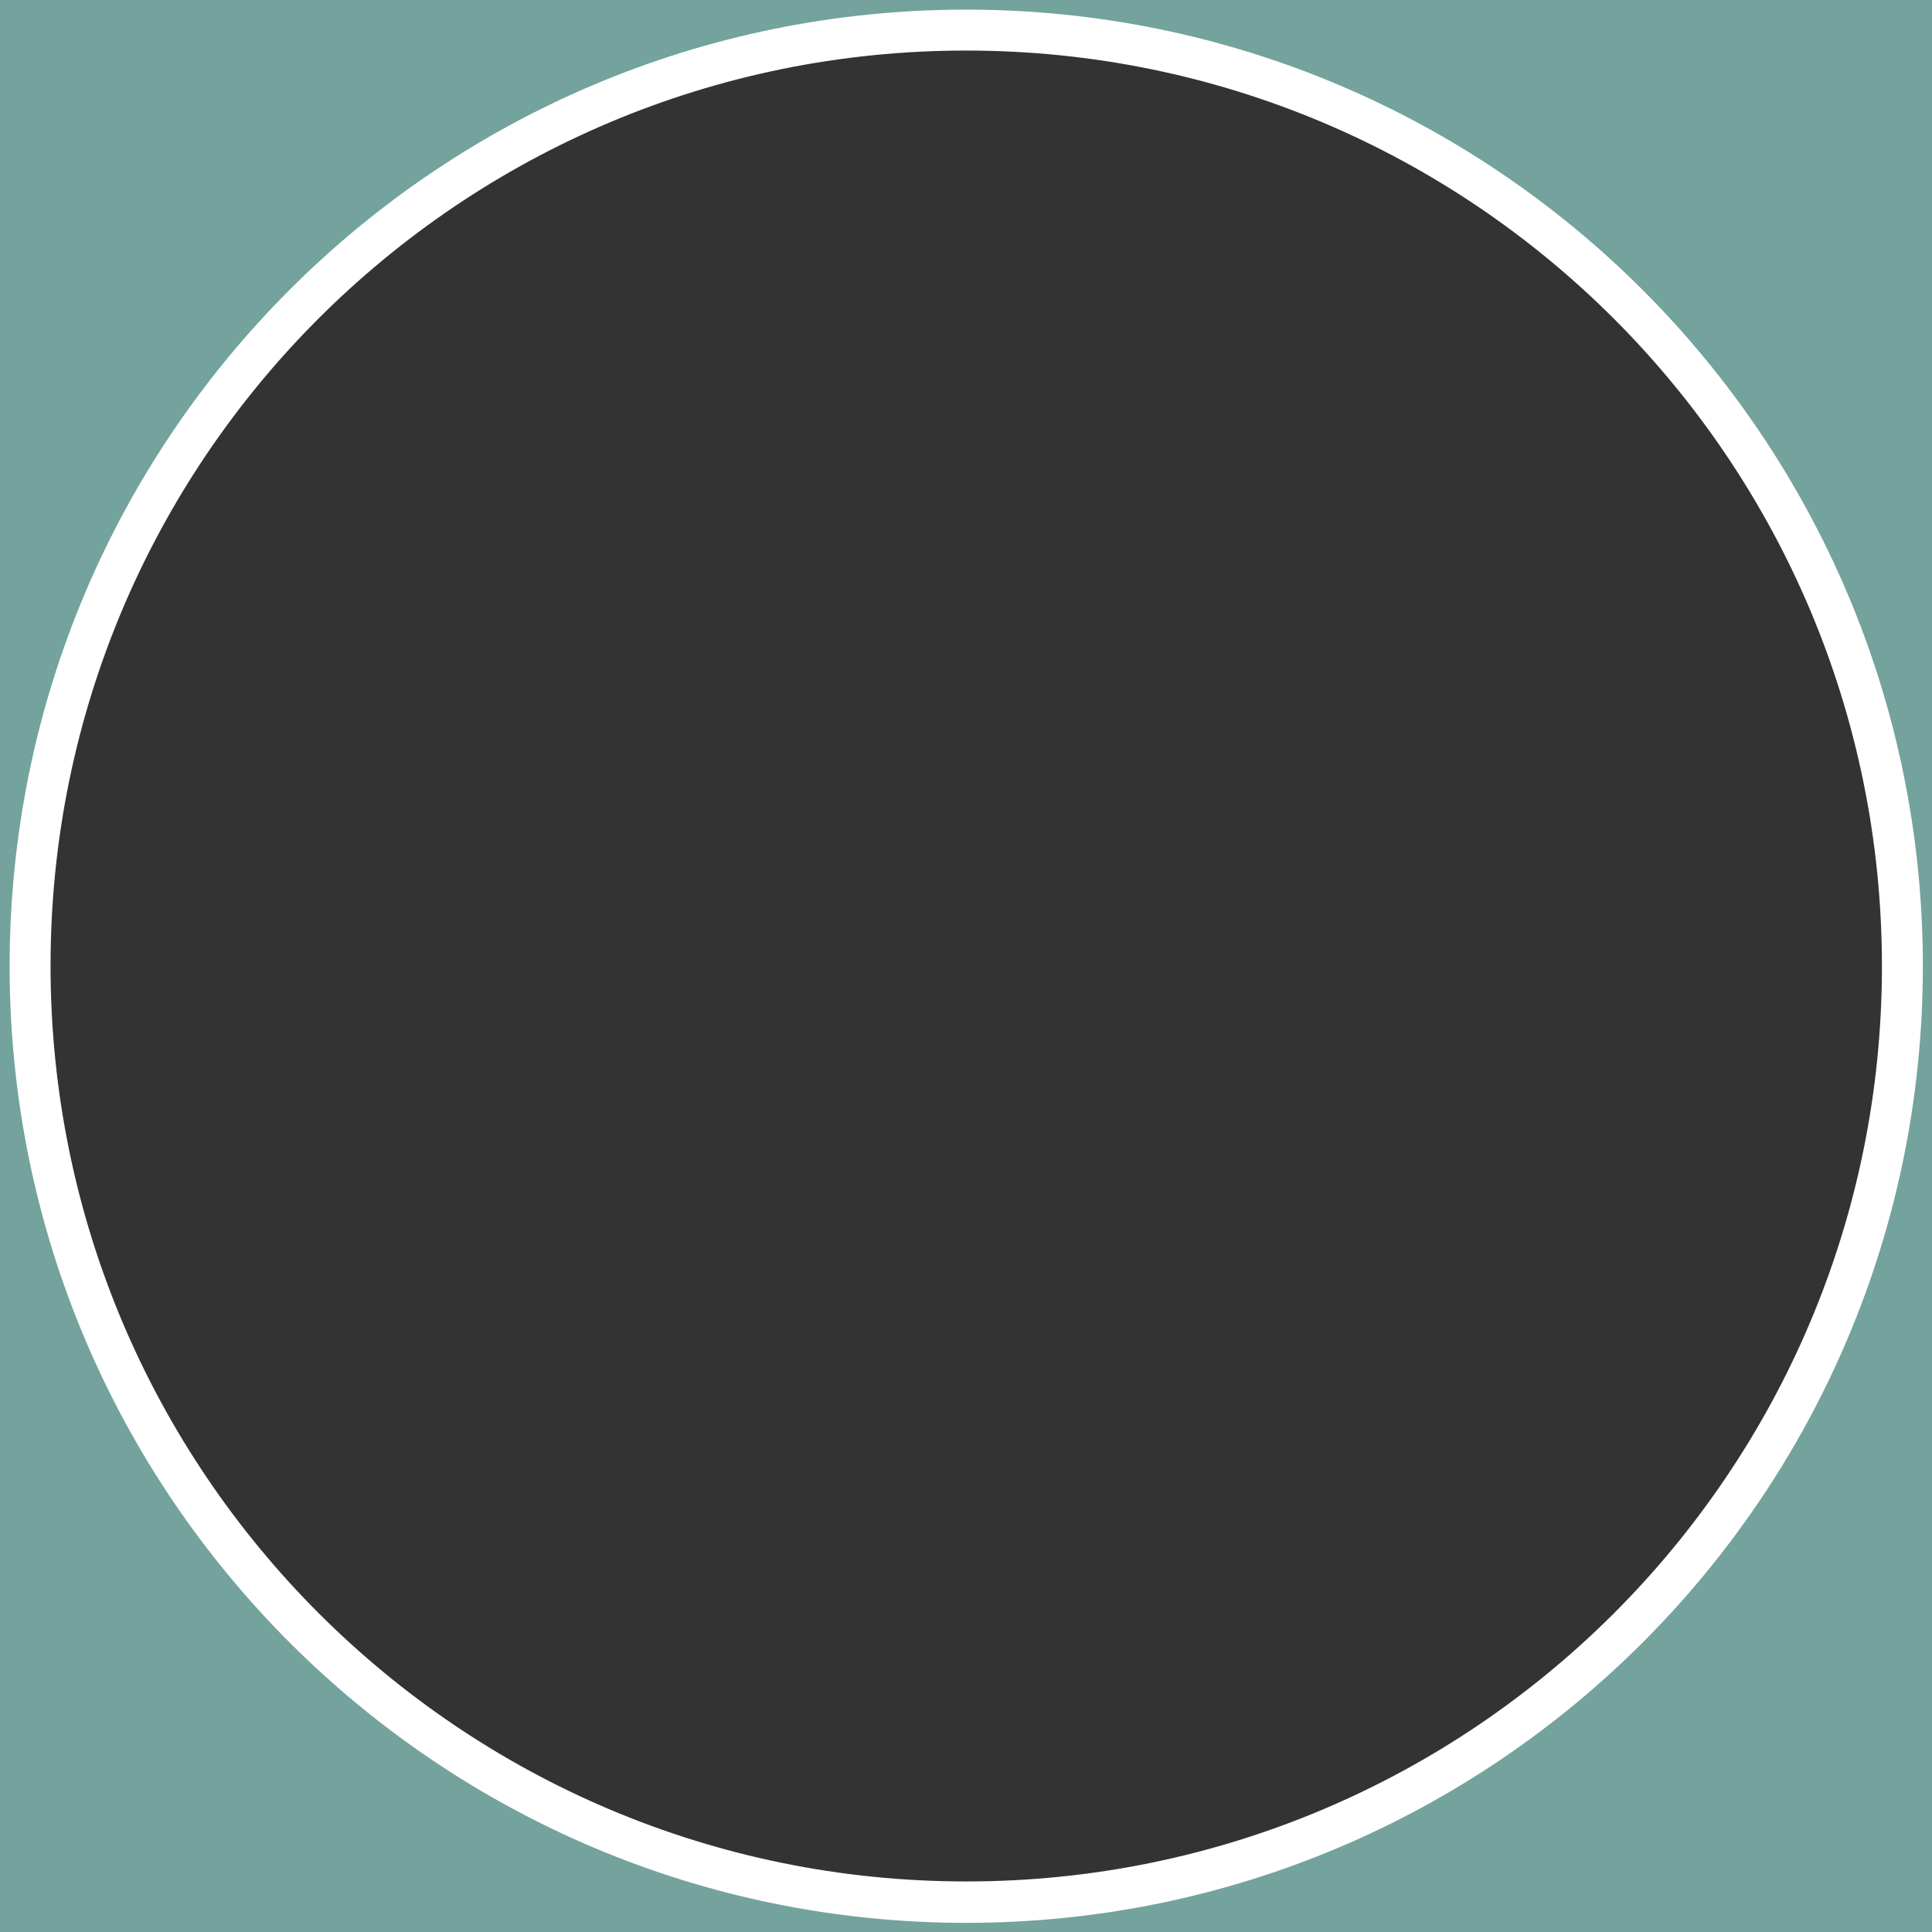 <?xml version="1.0" encoding="utf-8"?>
<!-- Generator: Adobe Illustrator 23.0.0, SVG Export Plug-In . SVG Version: 6.00 Build 0)  -->
<svg version="1.1" id="レイヤー_1" xmlns="http://www.w3.org/2000/svg" xmlns:xlink="http://www.w3.org/1999/xlink" x="0px"
	 y="0px" viewBox="0 0 401.3 401.3" style="enable-background:new 0 0 401.3 401.3;" xml:space="preserve">
<rect x="0" y="0" width="401.3" height="401.3" fill="#333333" stroke="none"/>
<style type="text/css">
	.st0{fill:#73a39c;}
	.st1{fill:#FFFFFF;}
</style>
<path class="st0" d="M-187.3-411.4v1639h1500v-1639H-187.3z M200.7,394.6c-107.1,0-194-86.8-194-194s86.8-194,194-194
	s194,86.8,194,194S307.8,394.6,200.7,394.6z"/>
<path class="st1" d="M200.7,2C90.9,2,2,90.9,2,200.7s89,198.7,198.7,198.7s198.7-89,198.7-198.7S310.4,2,200.7,2z M200.7,390.8
	c-105,0-190.2-85.1-190.2-190.2S95.6,10.5,200.7,10.5s190.2,85.1,190.2,190.2S305.7,390.8,200.7,390.8z"/>
</svg>
